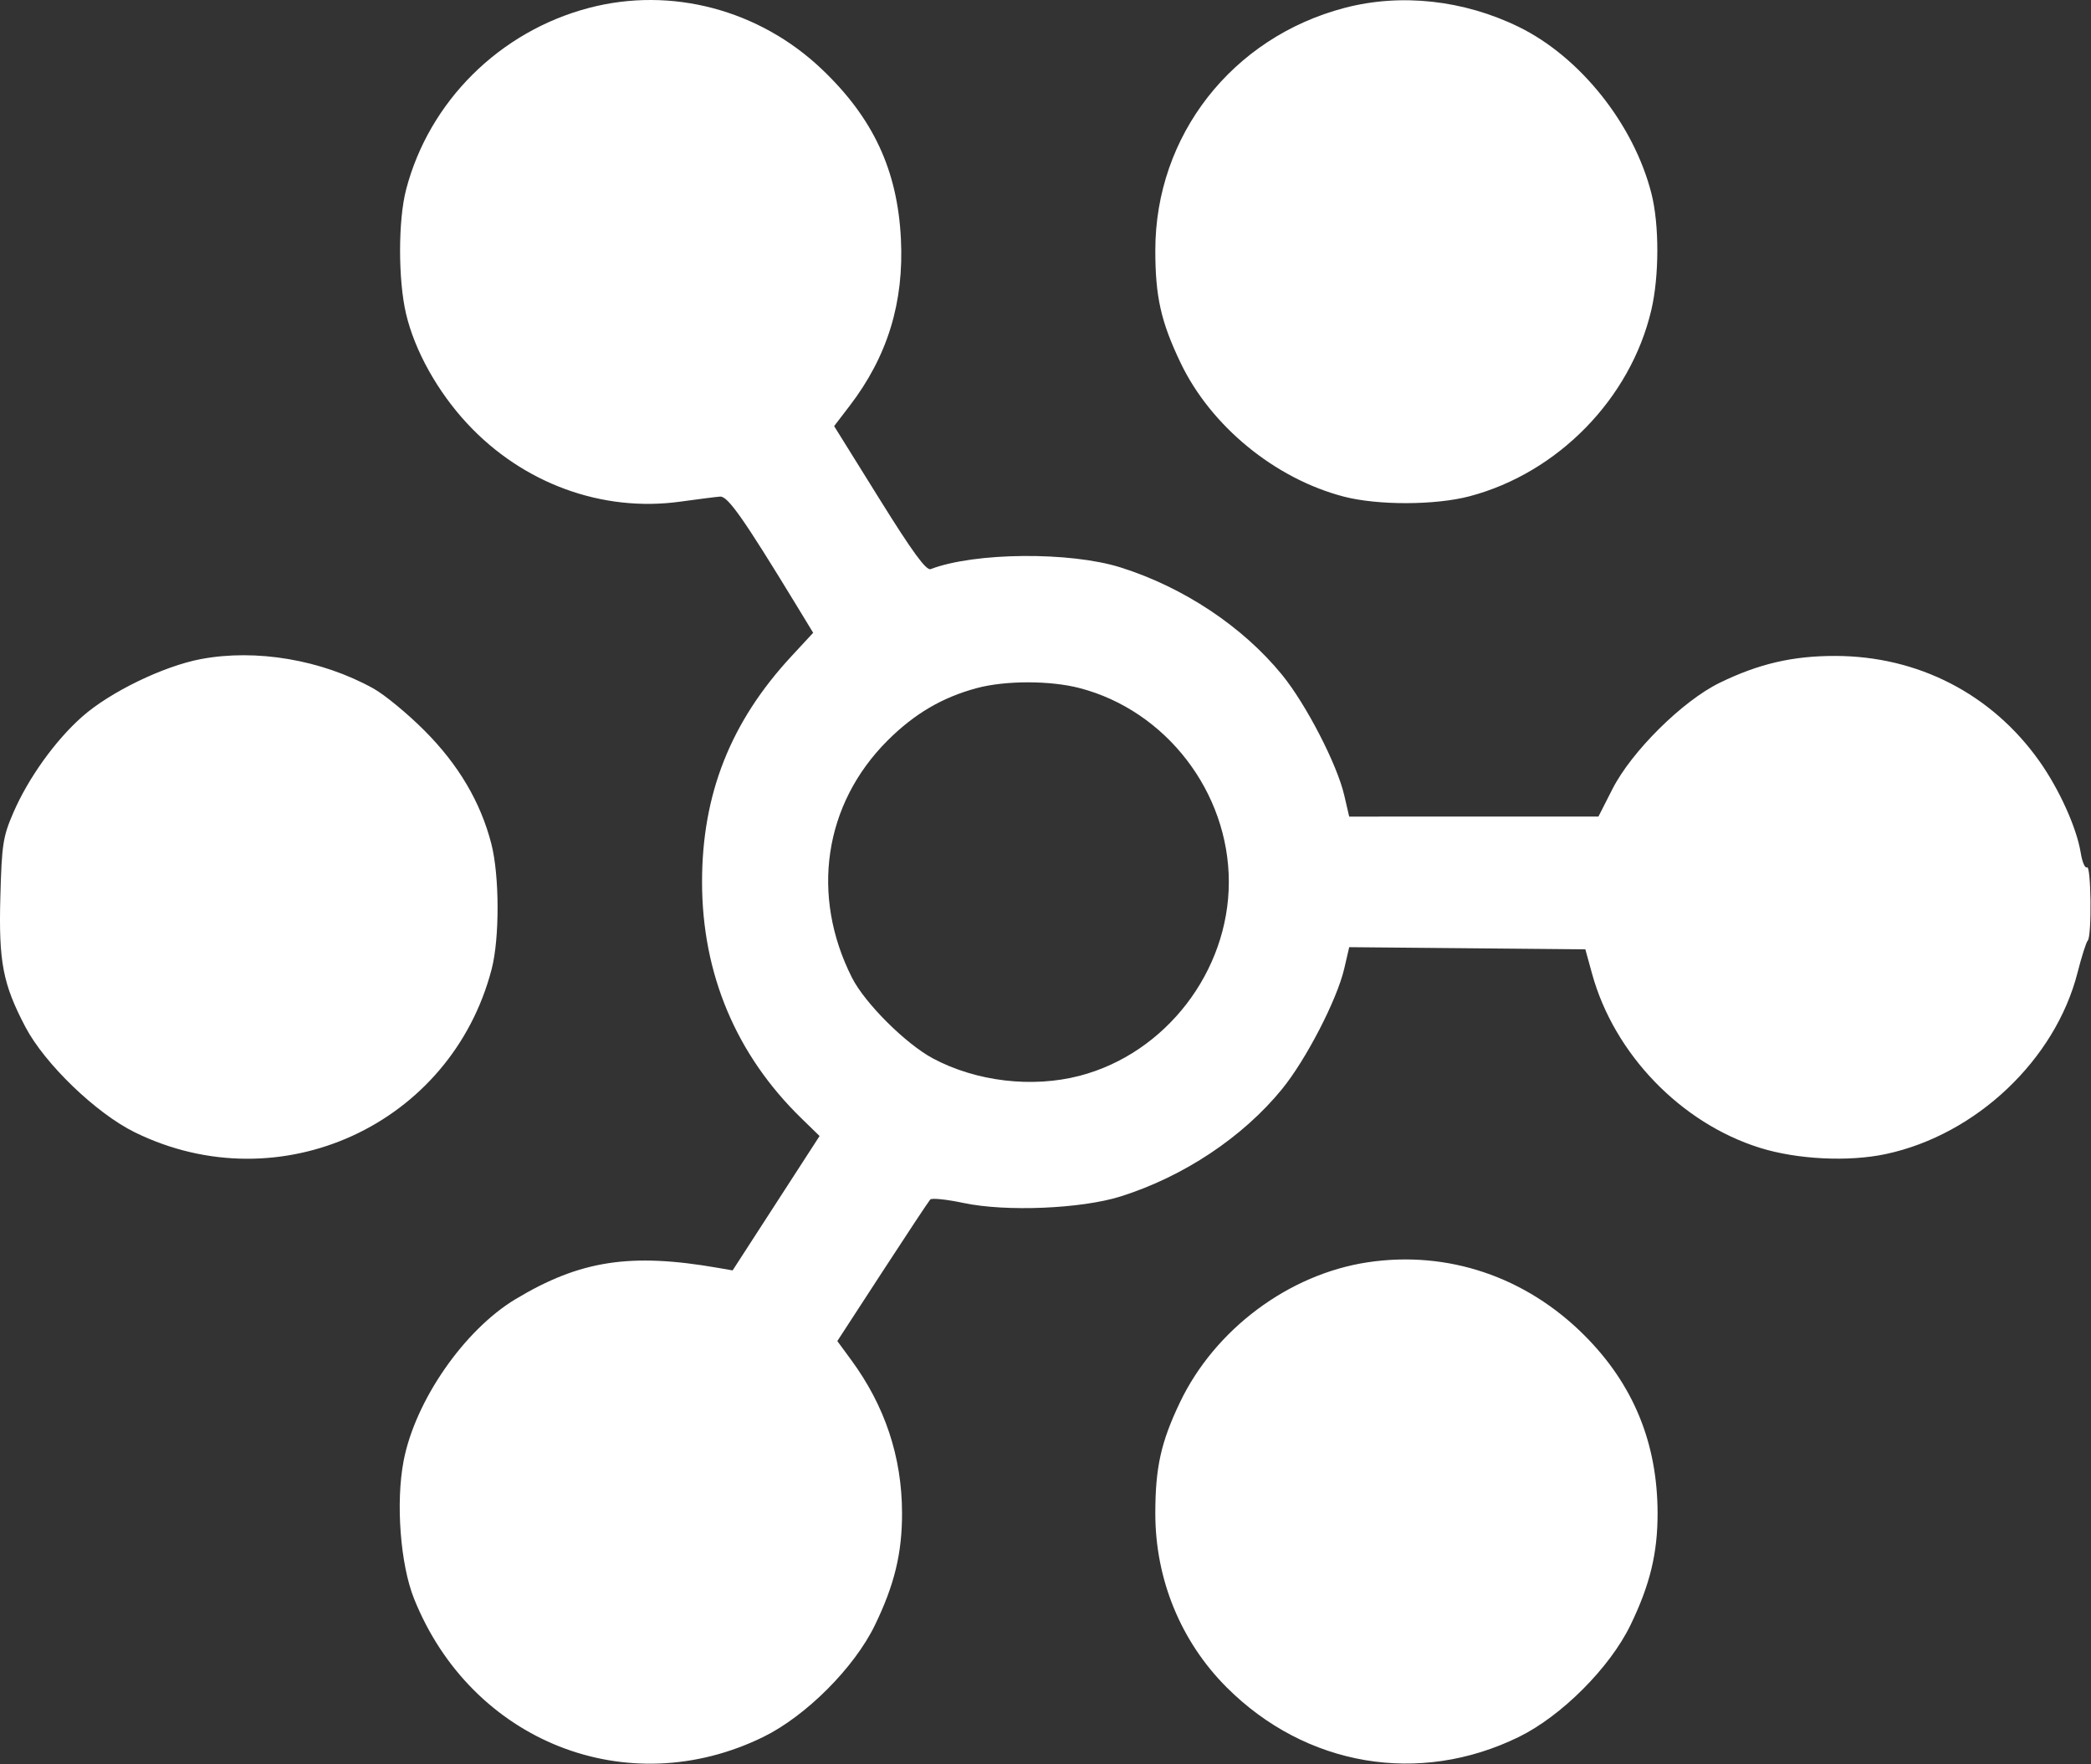 <?xml version="1.0" encoding="UTF-8"?> <svg xmlns="http://www.w3.org/2000/svg" width="512" height="432" viewBox="0 0 512 432" fill="none"><rect x="0" y="0" width="512" height="432" fill="#333333" stroke="none"/><path fill-rule="evenodd" clip-rule="evenodd" d="M144.251 1.928C122.332 7.675 105.062 24.827 99.432 46.442C97.475 53.957 97.472 68.553 99.426 76.844C101.559 85.89 107.139 95.898 114.414 103.725C128.034 118.378 147.45 125.487 166.585 122.827C170.877 122.23 175.257 121.676 176.318 121.594C178.208 121.45 182.034 126.896 195.005 148.192L199.113 154.938L193.711 160.773C178.891 176.78 171.903 194.46 171.903 215.947C171.903 238.416 180.233 258.245 196.208 273.803L200.681 278.159L190.035 294.611L179.389 311.064L175.889 310.454C154.374 306.703 142.049 308.6 126.247 318.092C113.642 325.665 101.656 342.979 98.828 357.701C96.873 367.88 98.024 383.062 101.385 391.447C115.418 426.457 153.622 441.584 186.889 425.305C197.34 420.19 209.166 408.351 214.218 397.947C219.007 388.082 220.892 380.306 220.874 370.487C220.849 356.758 216.707 344.279 208.437 333.012L205.026 328.365L216.057 311.406C222.125 302.079 227.399 294.114 227.779 293.707C228.158 293.3 231.826 293.681 235.929 294.553C246.272 296.752 264.78 295.982 274.389 292.954C289.818 288.091 304.303 278.459 313.915 266.672C319.802 259.452 327.38 244.781 329.146 237.182L330.369 231.918L359.277 232.182L388.185 232.447L389.838 238.447C395.239 258.052 411.552 274.977 430.889 281.037C440.019 283.899 452.603 284.526 461.754 282.576C483.876 277.862 503.29 259.475 508.719 238.095C509.714 234.179 510.834 230.669 511.208 230.294C512.223 229.28 512.033 211.74 511.014 212.37C510.533 212.667 509.846 211.077 509.487 208.835C508.507 202.707 504.207 193.192 499.296 186.286C487.65 169.908 469.638 160.641 449.389 160.609C438.951 160.592 430.623 162.529 421.054 167.2C411.989 171.624 399.503 183.997 394.822 193.193L391.389 199.94L360.876 199.943L330.362 199.947L329.142 194.697C327.379 187.112 319.798 172.437 313.915 165.222C304.303 153.435 289.818 143.803 274.389 138.94C261.989 135.032 238.624 135.237 227.889 139.349C226.79 139.77 223.427 135.163 215.317 122.129L204.244 104.335L208.029 99.393C217.33 87.247 221.384 74.033 220.594 58.447C219.742 41.646 213.806 28.916 201.253 16.963C185.906 2.351 164.338 -3.338 144.251 1.928ZM329.251 1.928C301.669 9.159 282.889 33.206 282.889 61.292C282.889 72.639 284.262 78.756 289.066 88.817C296.464 104.312 312.162 117.189 329.013 121.588C337.36 123.767 351.492 123.727 359.889 121.5C381.499 115.77 399.25 97.576 404.332 75.947C406.29 67.616 406.308 55.016 404.374 47.407C400.06 30.434 386.946 13.957 371.889 6.59C358.408 -0.005 343.037 -1.686 329.251 1.928ZM49.17 161.383C40.017 163.111 26.939 169.457 20.126 175.475C13.552 181.283 6.955 190.477 3.284 198.947C0.725 204.852 0.432 206.745 0.086 219.624C-0.342 235.538 0.695 240.927 6.214 251.447C10.953 260.483 23.542 272.604 33.018 277.256C68.475 294.661 110.442 275.474 120.381 237.315C122.354 229.741 122.315 214.389 120.304 206.591C117.669 196.38 112.27 187.242 103.933 178.884C99.784 174.724 94.139 170.075 91.389 168.553C78.722 161.54 62.725 158.823 49.17 161.383ZM239.154 168.489C230.697 170.766 223.861 174.79 217.296 181.354C201.751 196.9 198.415 219.248 208.63 239.419C211.785 245.649 221.786 255.61 228.464 259.173C239.046 264.82 252.743 266.438 264.354 263.414C285.43 257.925 300.889 237.84 300.889 215.947C300.889 193.966 285.515 173.992 264.354 168.48C257.136 166.6 246.153 166.604 239.154 168.489ZM334.926 309.072C315.594 311.965 297.455 325.493 288.916 343.387C284.261 353.141 282.889 359.335 282.889 370.602C282.889 386.71 289.145 401.946 300.363 413.159C319.739 432.526 347.5 437.24 371.889 425.305C382.34 420.19 394.166 408.351 399.218 397.947C404.007 388.082 405.892 380.306 405.874 370.487C405.843 353.288 399.918 338.916 387.917 326.927C373.559 312.583 354.464 306.149 334.926 309.072Z" fill="white"></path></svg> 